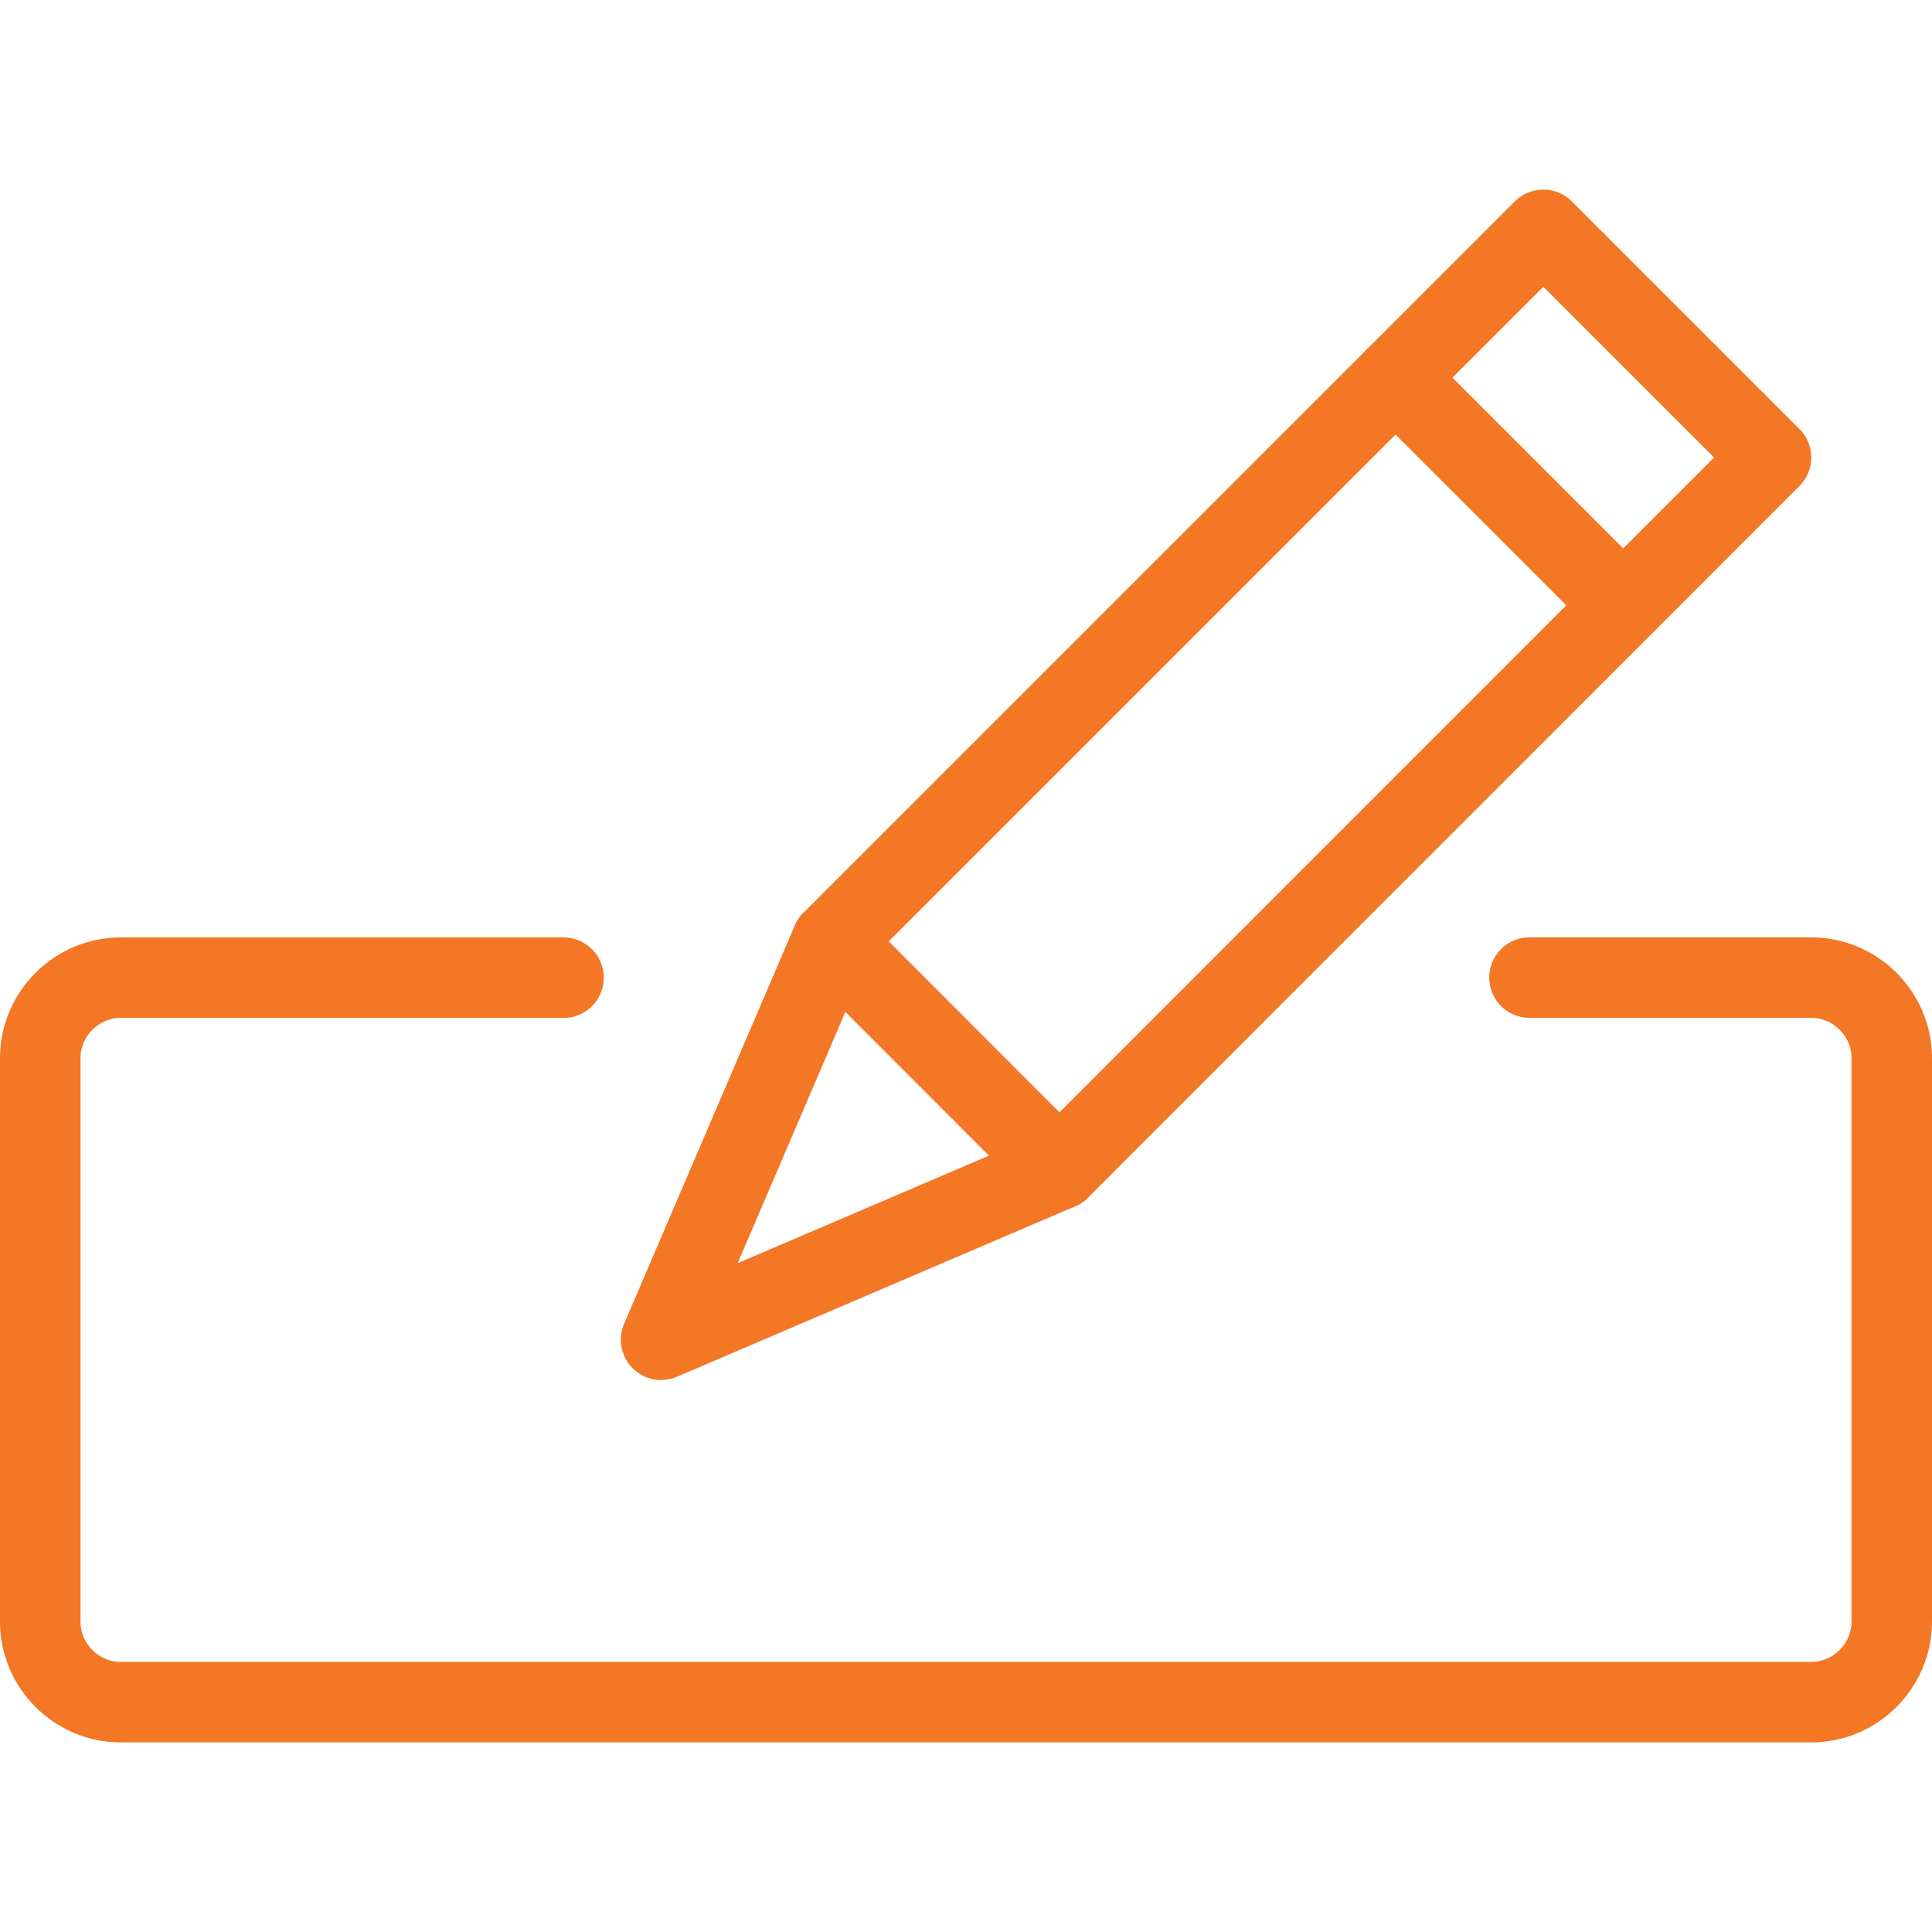 <?xml version="1.0" encoding="UTF-8" standalone="no"?><!DOCTYPE svg PUBLIC "-//W3C//DTD SVG 1.1//EN" "http://www.w3.org/Graphics/SVG/1.1/DTD/svg11.dtd"><svg width="100%" height="100%" viewBox="0 0 24 24" version="1.1" xmlns="http://www.w3.org/2000/svg" xmlns:xlink="http://www.w3.org/1999/xlink" xml:space="preserve" xmlns:serif="http://www.serif.com/" style="fill-rule:evenodd;clip-rule:evenodd;stroke-linecap:round;stroke-linejoin:round;"><g><path d="M19,12.144l3.5,0c0.549,0 1,0.452 1,1l0,7.001c0,0.548 -0.451,1 -1,1l-21,0c-0.549,0 -1,-0.452 -1,-1l0,-7.001c0,-0.548 0.451,-0.999 1,-0.999l5.5,0" style="fill:none;stroke:#f37725;stroke-width:1px;"/><path d="M13.161,14.525l-4.949,2.118l2.121,-4.949l8.839,-8.839l2.828,2.828l-8.839,8.842Z" style="fill:none;stroke:#f37725;stroke-width:1px;"/><path d="M20.164,7.519l-2.828,-2.827" style="fill:none;stroke:#f37725;stroke-width:1px;"/><path d="M13.161,14.525l-2.828,-2.831" style="fill:none;stroke:#f37725;stroke-width:1px;"/></g></svg>